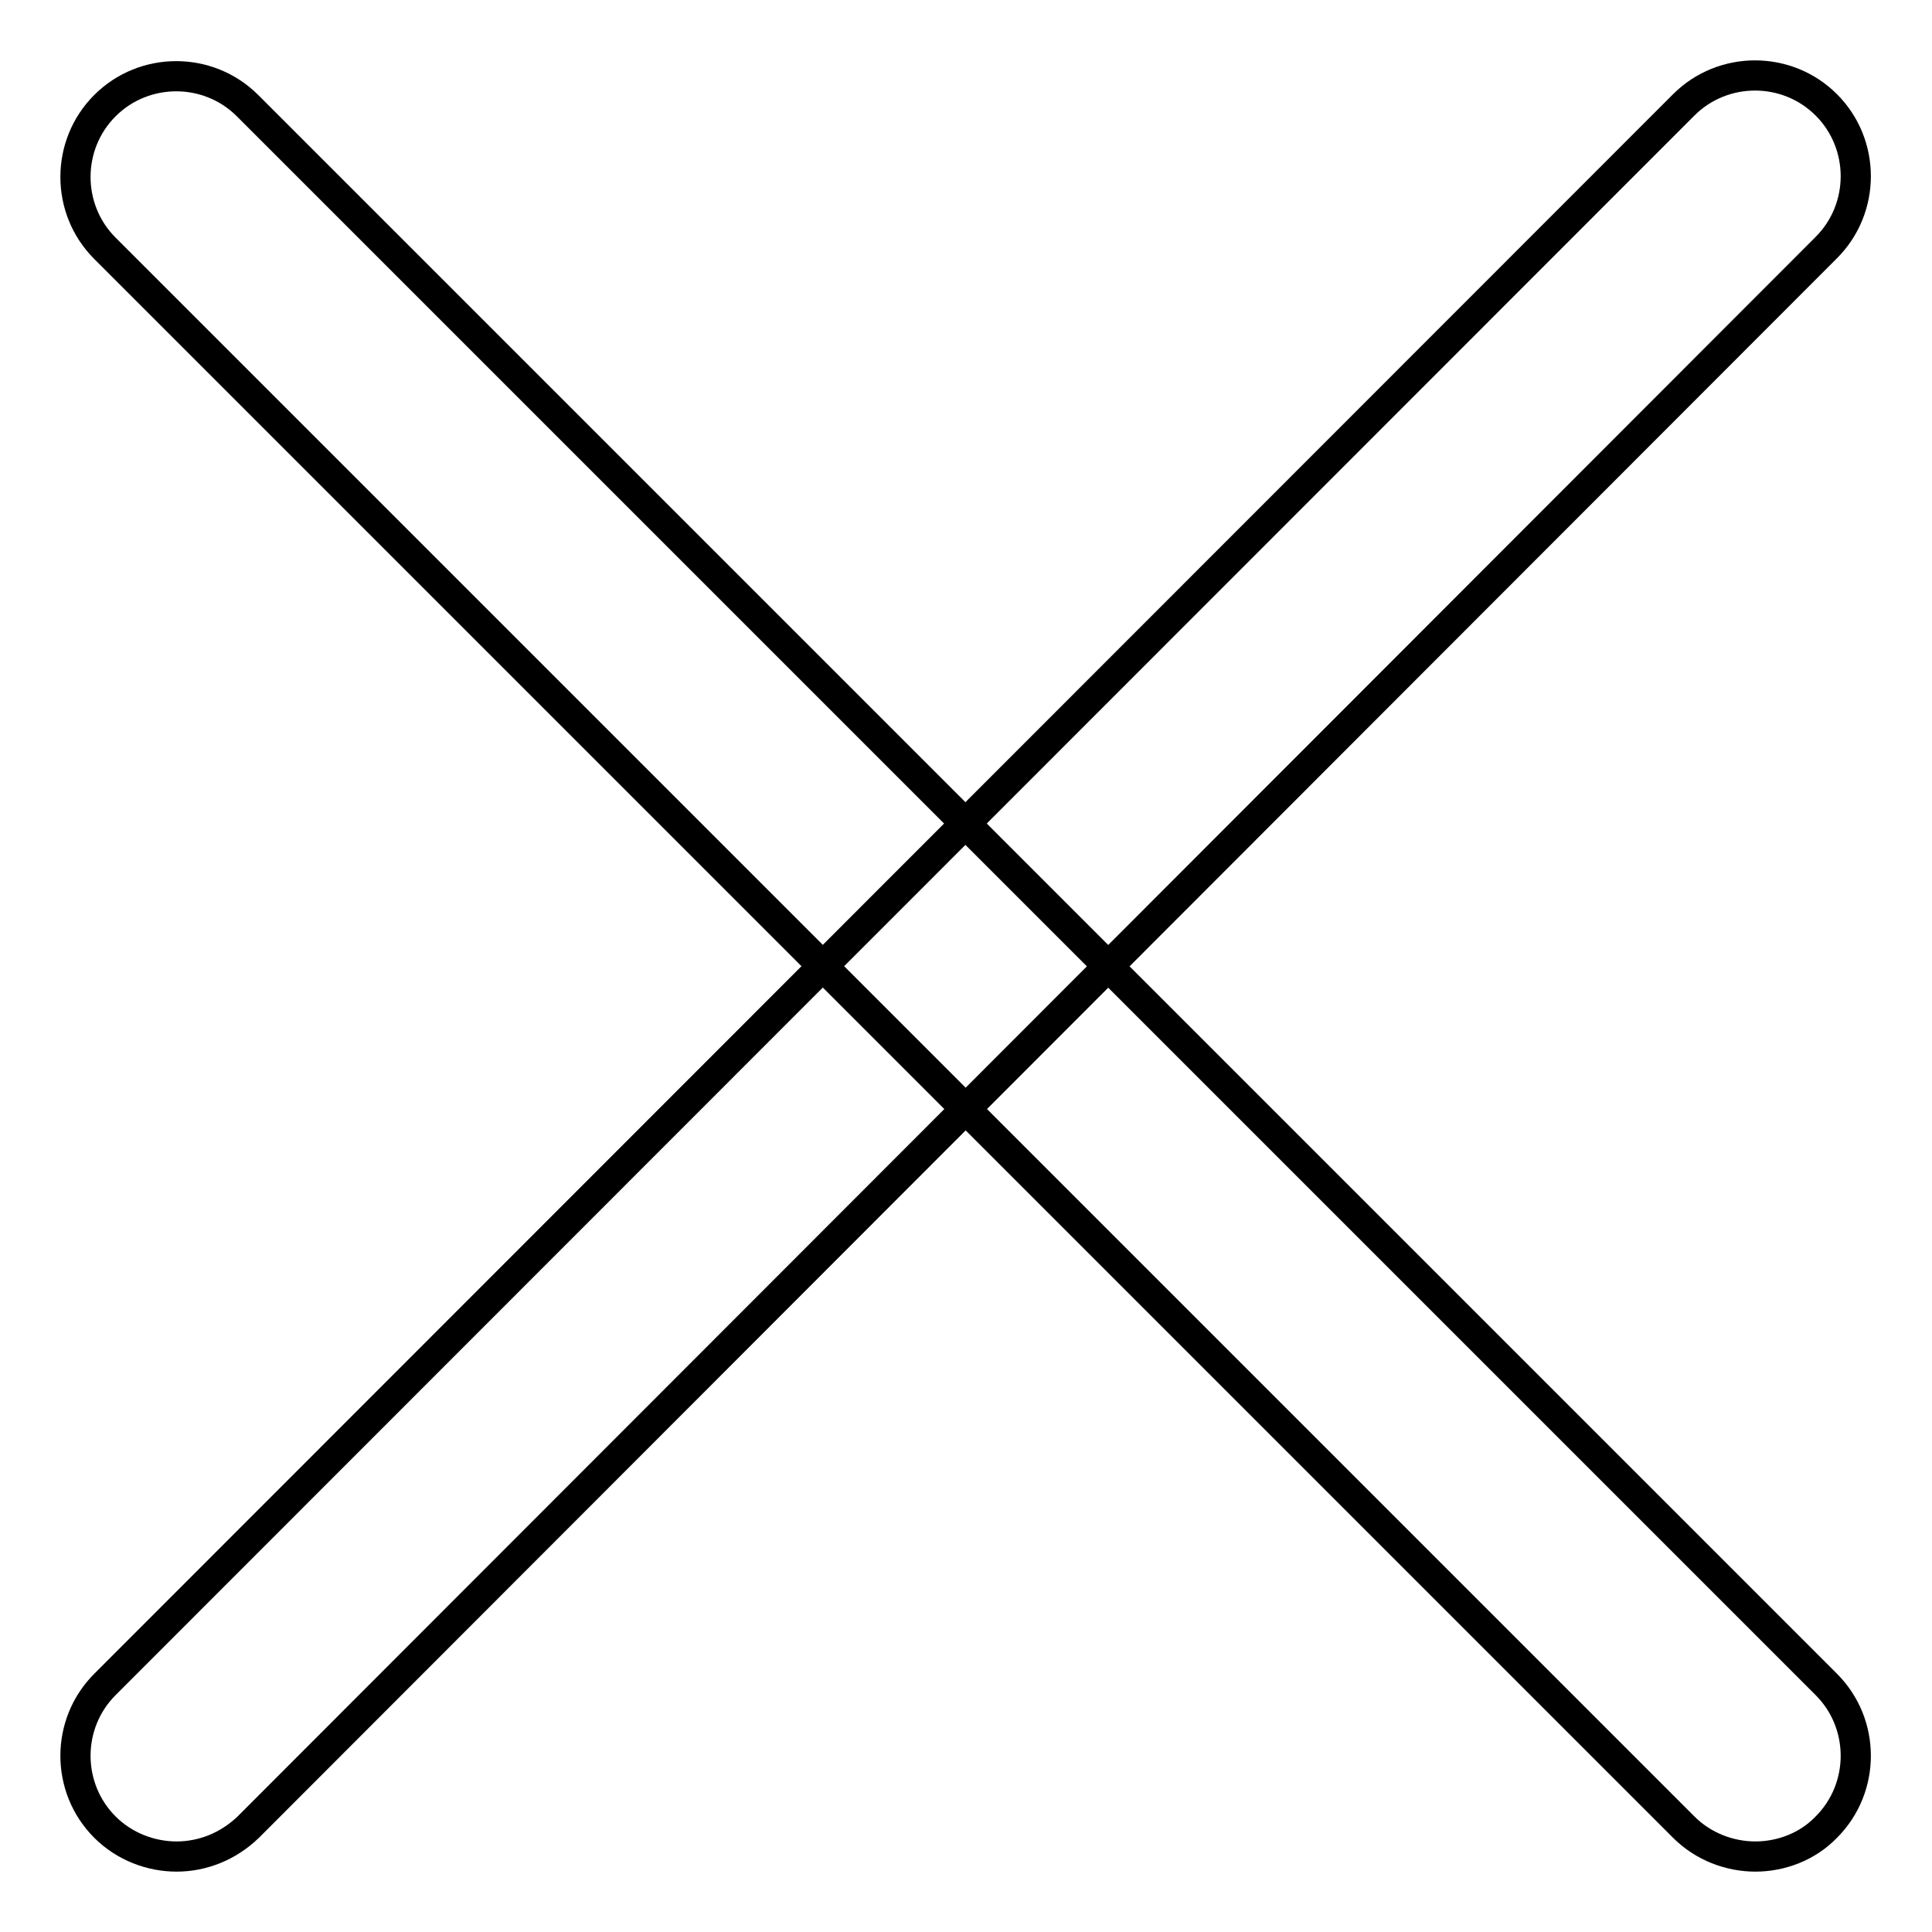 <?xml version="1.0" encoding="utf-8"?>
<!-- Svg Vector Icons : http://www.onlinewebfonts.com/icon -->
<!DOCTYPE svg PUBLIC "-//W3C//DTD SVG 1.1//EN" "http://www.w3.org/Graphics/SVG/1.1/DTD/svg11.dtd">
<svg version="1.1" xmlns="http://www.w3.org/2000/svg" xmlns:xlink="http://www.w3.org/1999/xlink" x="0px" y="0px" viewBox="0 0 256 256" enable-background="new 0 0 256 256" xml:space="preserve">
<g> <path stroke-width="4" fill-opacity="0" stroke="#000000"  d="M232.6,246c-3.4,0-6.9-1.3-9.5-3.9L13.9,32.9c-5.2-5.2-5.2-13.7,0-18.9c5.2-5.2,13.7-5.2,18.9,0 l209.2,209.2c5.2,5.2,5.2,13.7,0,18.9C239.5,244.7,236,246,232.6,246L232.6,246z"/> <path stroke-width="4" fill-opacity="0" stroke="#000000"  d="M23.4,246c-3.4,0-6.9-1.3-9.5-3.9c-5.2-5.2-5.2-13.7,0-18.9L223.1,13.9c5.2-5.2,13.7-5.2,18.9,0 c5.2,5.2,5.2,13.7,0,18.9L32.9,242.1C30.2,244.7,26.8,246,23.4,246L23.4,246z"/></g>
</svg>